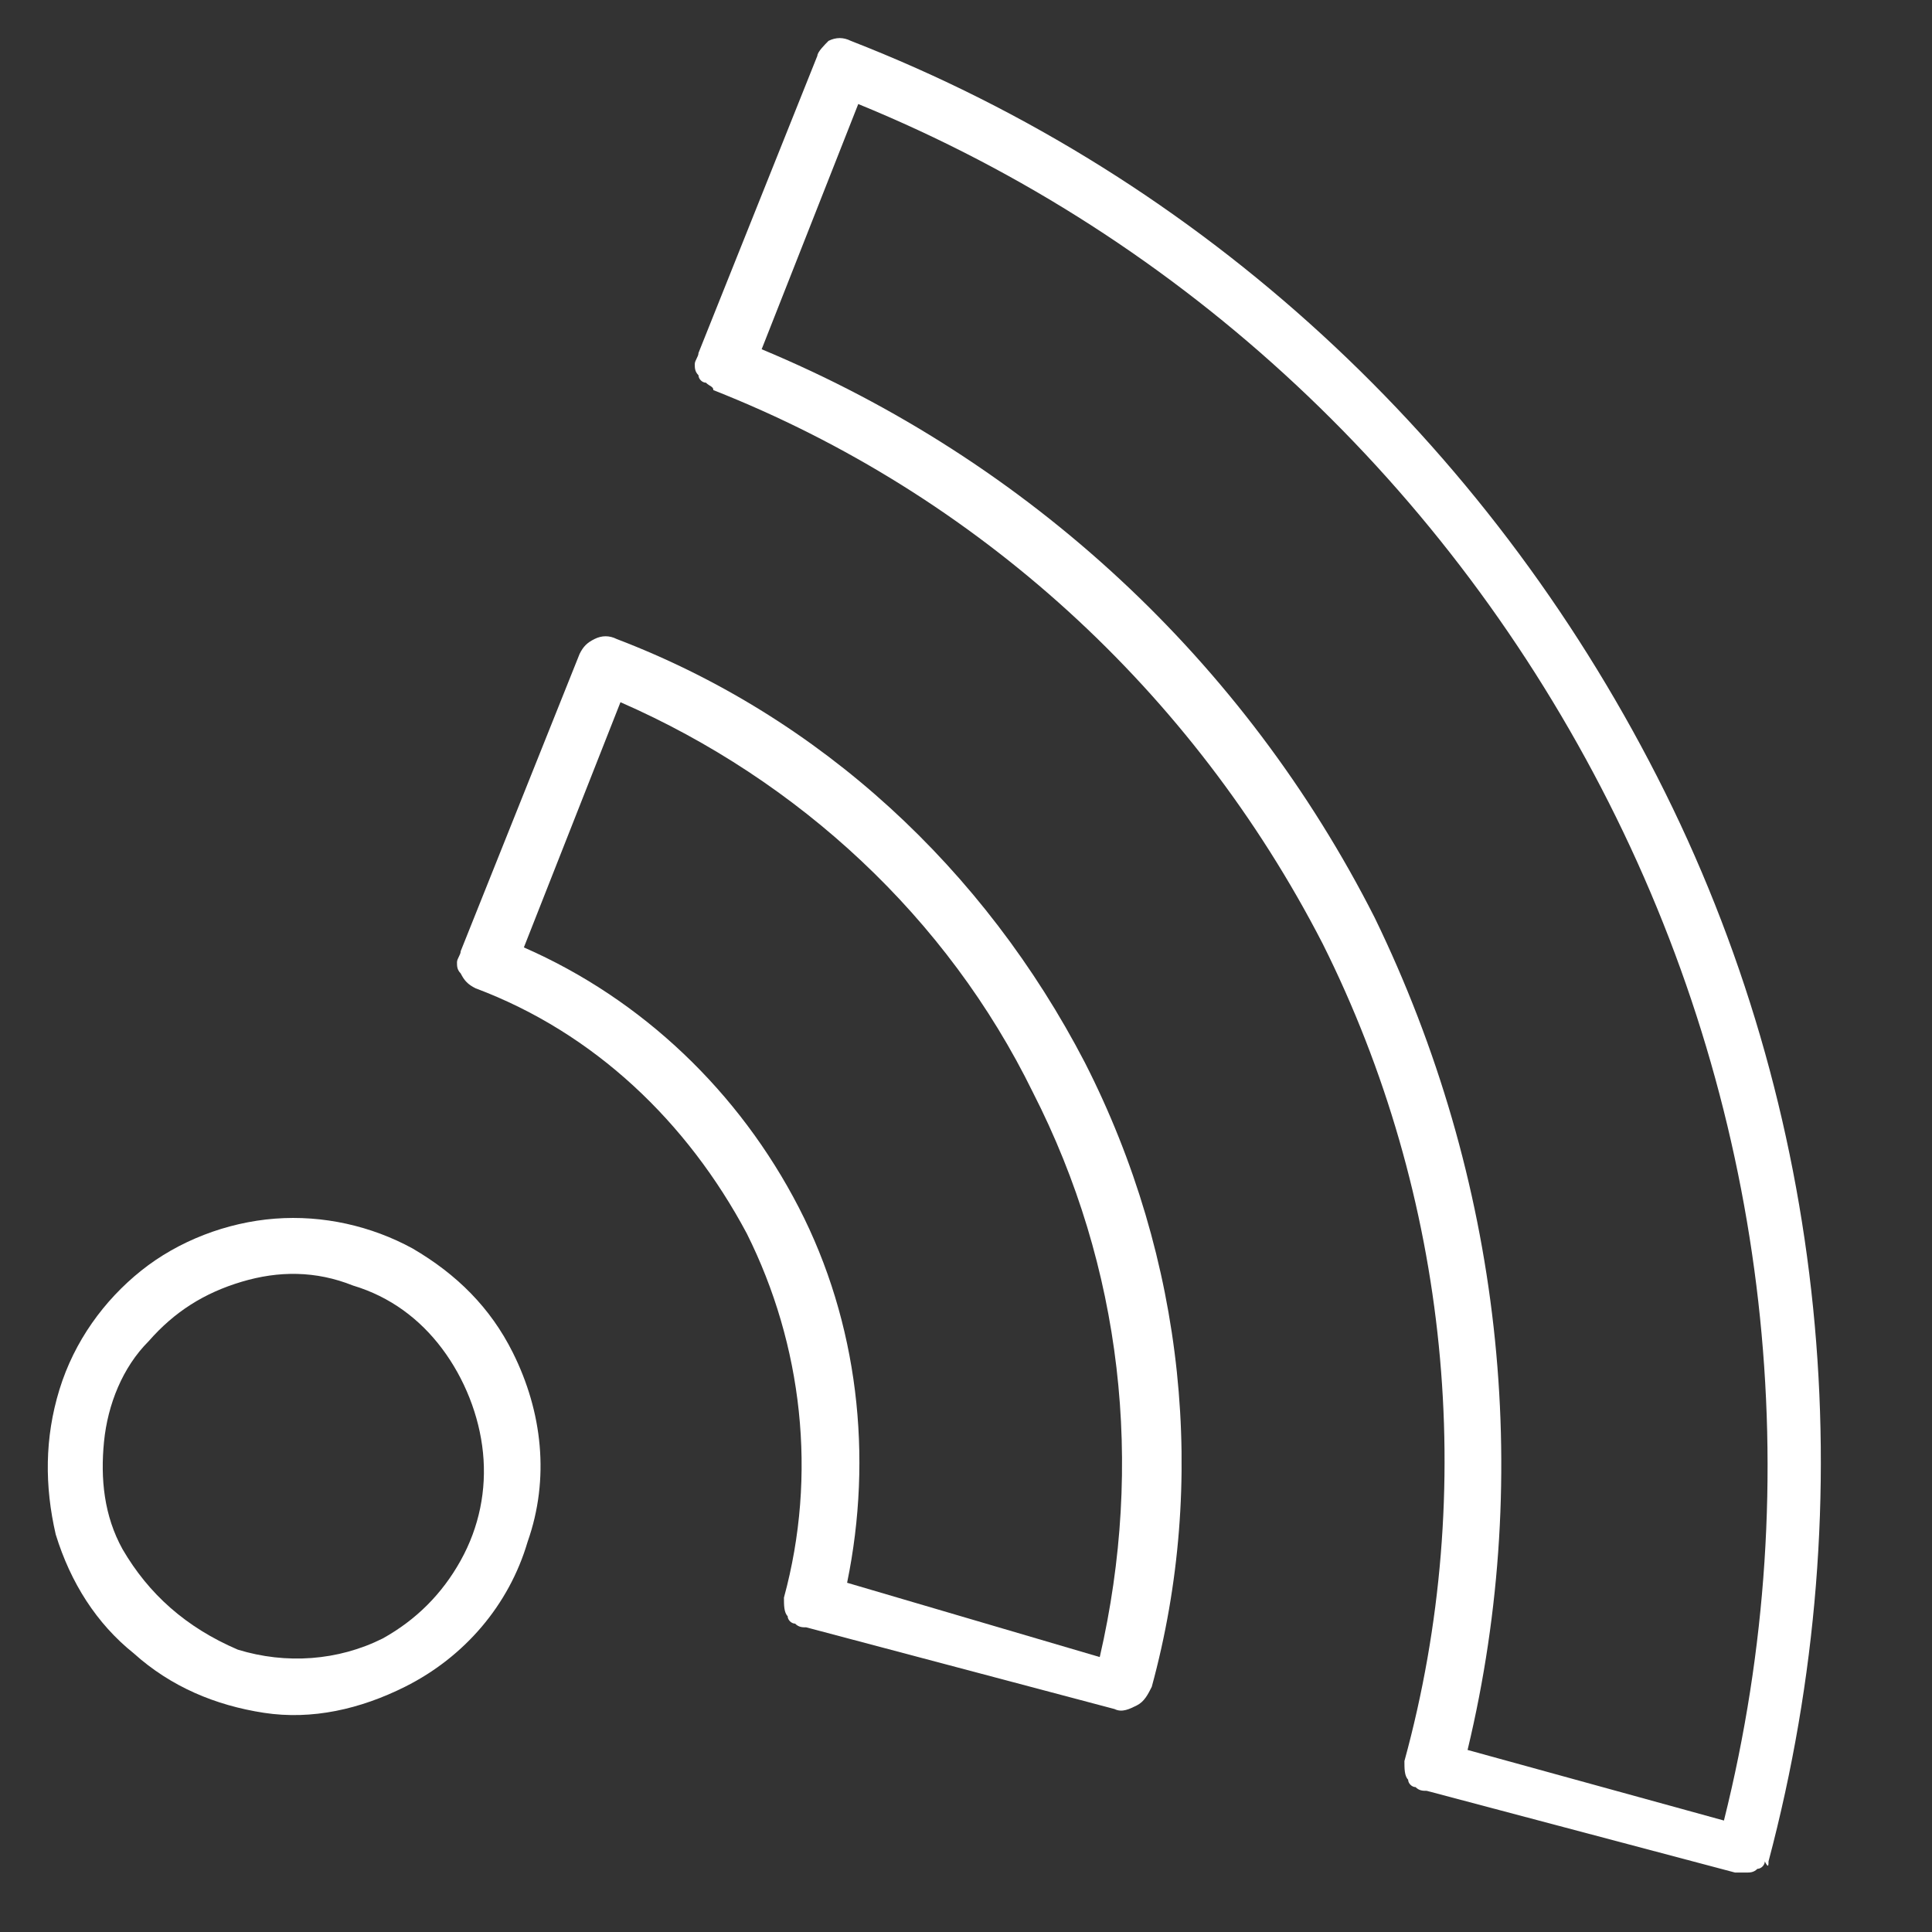 <?xml version="1.0" encoding="utf-8"?>
<!-- Generator: Adobe Illustrator 23.0.2, SVG Export Plug-In . SVG Version: 6.00 Build 0)  -->
<svg version="1.1" id="Layer_1" xmlns="http://www.w3.org/2000/svg" xmlns:xlink="http://www.w3.org/1999/xlink" x="0px" y="0px"
	 viewBox="0 0 52 52" style="enable-background:new 0 0 52 52;" xml:space="preserve">
<rect x="0" y="0" width="52" height="52" fill="#333333" stroke="none"/>
<style type="text/css">
	.st0{fill:#FFFFFF;}
</style>
<g>
	<path class="st0" d="M13.8,36.4c-0.6-1.2-1.5-2.1-2.7-2.8C10,33,8.7,32.7,7.4,32.8c-1.3,0.1-2.6,0.6-3.6,1.4
		c-1,0.8-1.8,1.9-2.2,3.2s-0.4,2.6-0.1,3.9c0.4,1.3,1.1,2.4,2.1,3.2c1,0.9,2.2,1.4,3.5,1.6c1.3,0.2,2.6-0.1,3.8-0.7
		c1.6-0.8,2.8-2.2,3.3-3.9C14.8,39.8,14.6,38,13.8,36.4z M3.3,41.7c-0.5-0.9-0.6-1.9-0.5-2.9c0.1-1,0.5-2,1.2-2.7
		c0.7-0.8,1.5-1.3,2.5-1.6c1-0.3,2-0.3,3,0.1c1,0.3,1.8,0.9,2.4,1.7c0.6,0.8,1,1.8,1.1,2.8c0.1,1-0.1,2-0.6,2.9
		c-0.5,0.9-1.2,1.6-2.1,2.1c-1.2,0.6-2.6,0.7-3.9,0.3C5,43.8,4,42.9,3.3,41.7z"/>
	<path class="st0" d="M29.2,28.6c-2.7-5.2-7.1-9.3-12.6-11.4c-0.2-0.1-0.4-0.1-0.6,0c-0.2,0.1-0.3,0.2-0.4,0.4l-3.2,8
		c0,0.1-0.1,0.2-0.1,0.3c0,0.1,0,0.2,0.1,0.3c0.1,0.2,0.2,0.3,0.4,0.4c3.2,1.2,5.7,3.6,7.3,6.6c1.5,3,1.9,6.5,1,9.8
		c0,0.2,0,0.4,0.1,0.5l0,0c0,0.1,0.1,0.2,0.2,0.2c0.1,0.1,0.2,0.1,0.3,0.1l8.3,2.2c0.2,0.1,0.4,0,0.6-0.1c0.2-0.1,0.3-0.3,0.4-0.5
		C32.5,39.9,31.9,33.9,29.2,28.6z M22.8,42.6c0.7-3.4,0.3-7-1.3-10.1c-1.6-3.1-4.2-5.6-7.4-7l2.6-6.6c4.8,2.1,8.8,5.8,11.1,10.5
		c2.4,4.7,3,10,1.8,15.2L22.8,42.6z"/>
	<path class="st0" d="M47.6,50.1c2.6-9.8,1.6-20.2-3-29.2S32.4,4.8,22.9,1.1c-0.2-0.1-0.4-0.1-0.6,0C22.2,1.2,22,1.4,22,1.5l-3.2,8
		c0,0.1-0.1,0.2-0.1,0.3c0,0.1,0,0.2,0.1,0.3c0,0.1,0.1,0.2,0.2,0.2c0.1,0.1,0.2,0.1,0.2,0.2c7.1,2.8,12.9,8.1,16.4,14.9
		c3.4,6.8,4.2,14.7,2.2,22c0,0.2,0,0.4,0.1,0.5l0,0c0,0.1,0.1,0.2,0.2,0.2c0.1,0.1,0.2,0.1,0.3,0.1l8.3,2.2c0.1,0,0.2,0,0.3,0
		c0.1,0,0.2,0,0.3-0.1c0.1,0,0.2-0.1,0.2-0.2C47.6,50.3,47.6,50.2,47.6,50.1z M39.5,47.1c1.8-7.5,0.9-15.4-2.5-22.4
		c-3.5-6.9-9.3-12.3-16.5-15.3l2.6-6.6C31.9,6.4,39,13.1,43.3,21.6c4.3,8.5,5.4,18.2,3.1,27.4L39.5,47.1z"/>
</g>
</svg>
